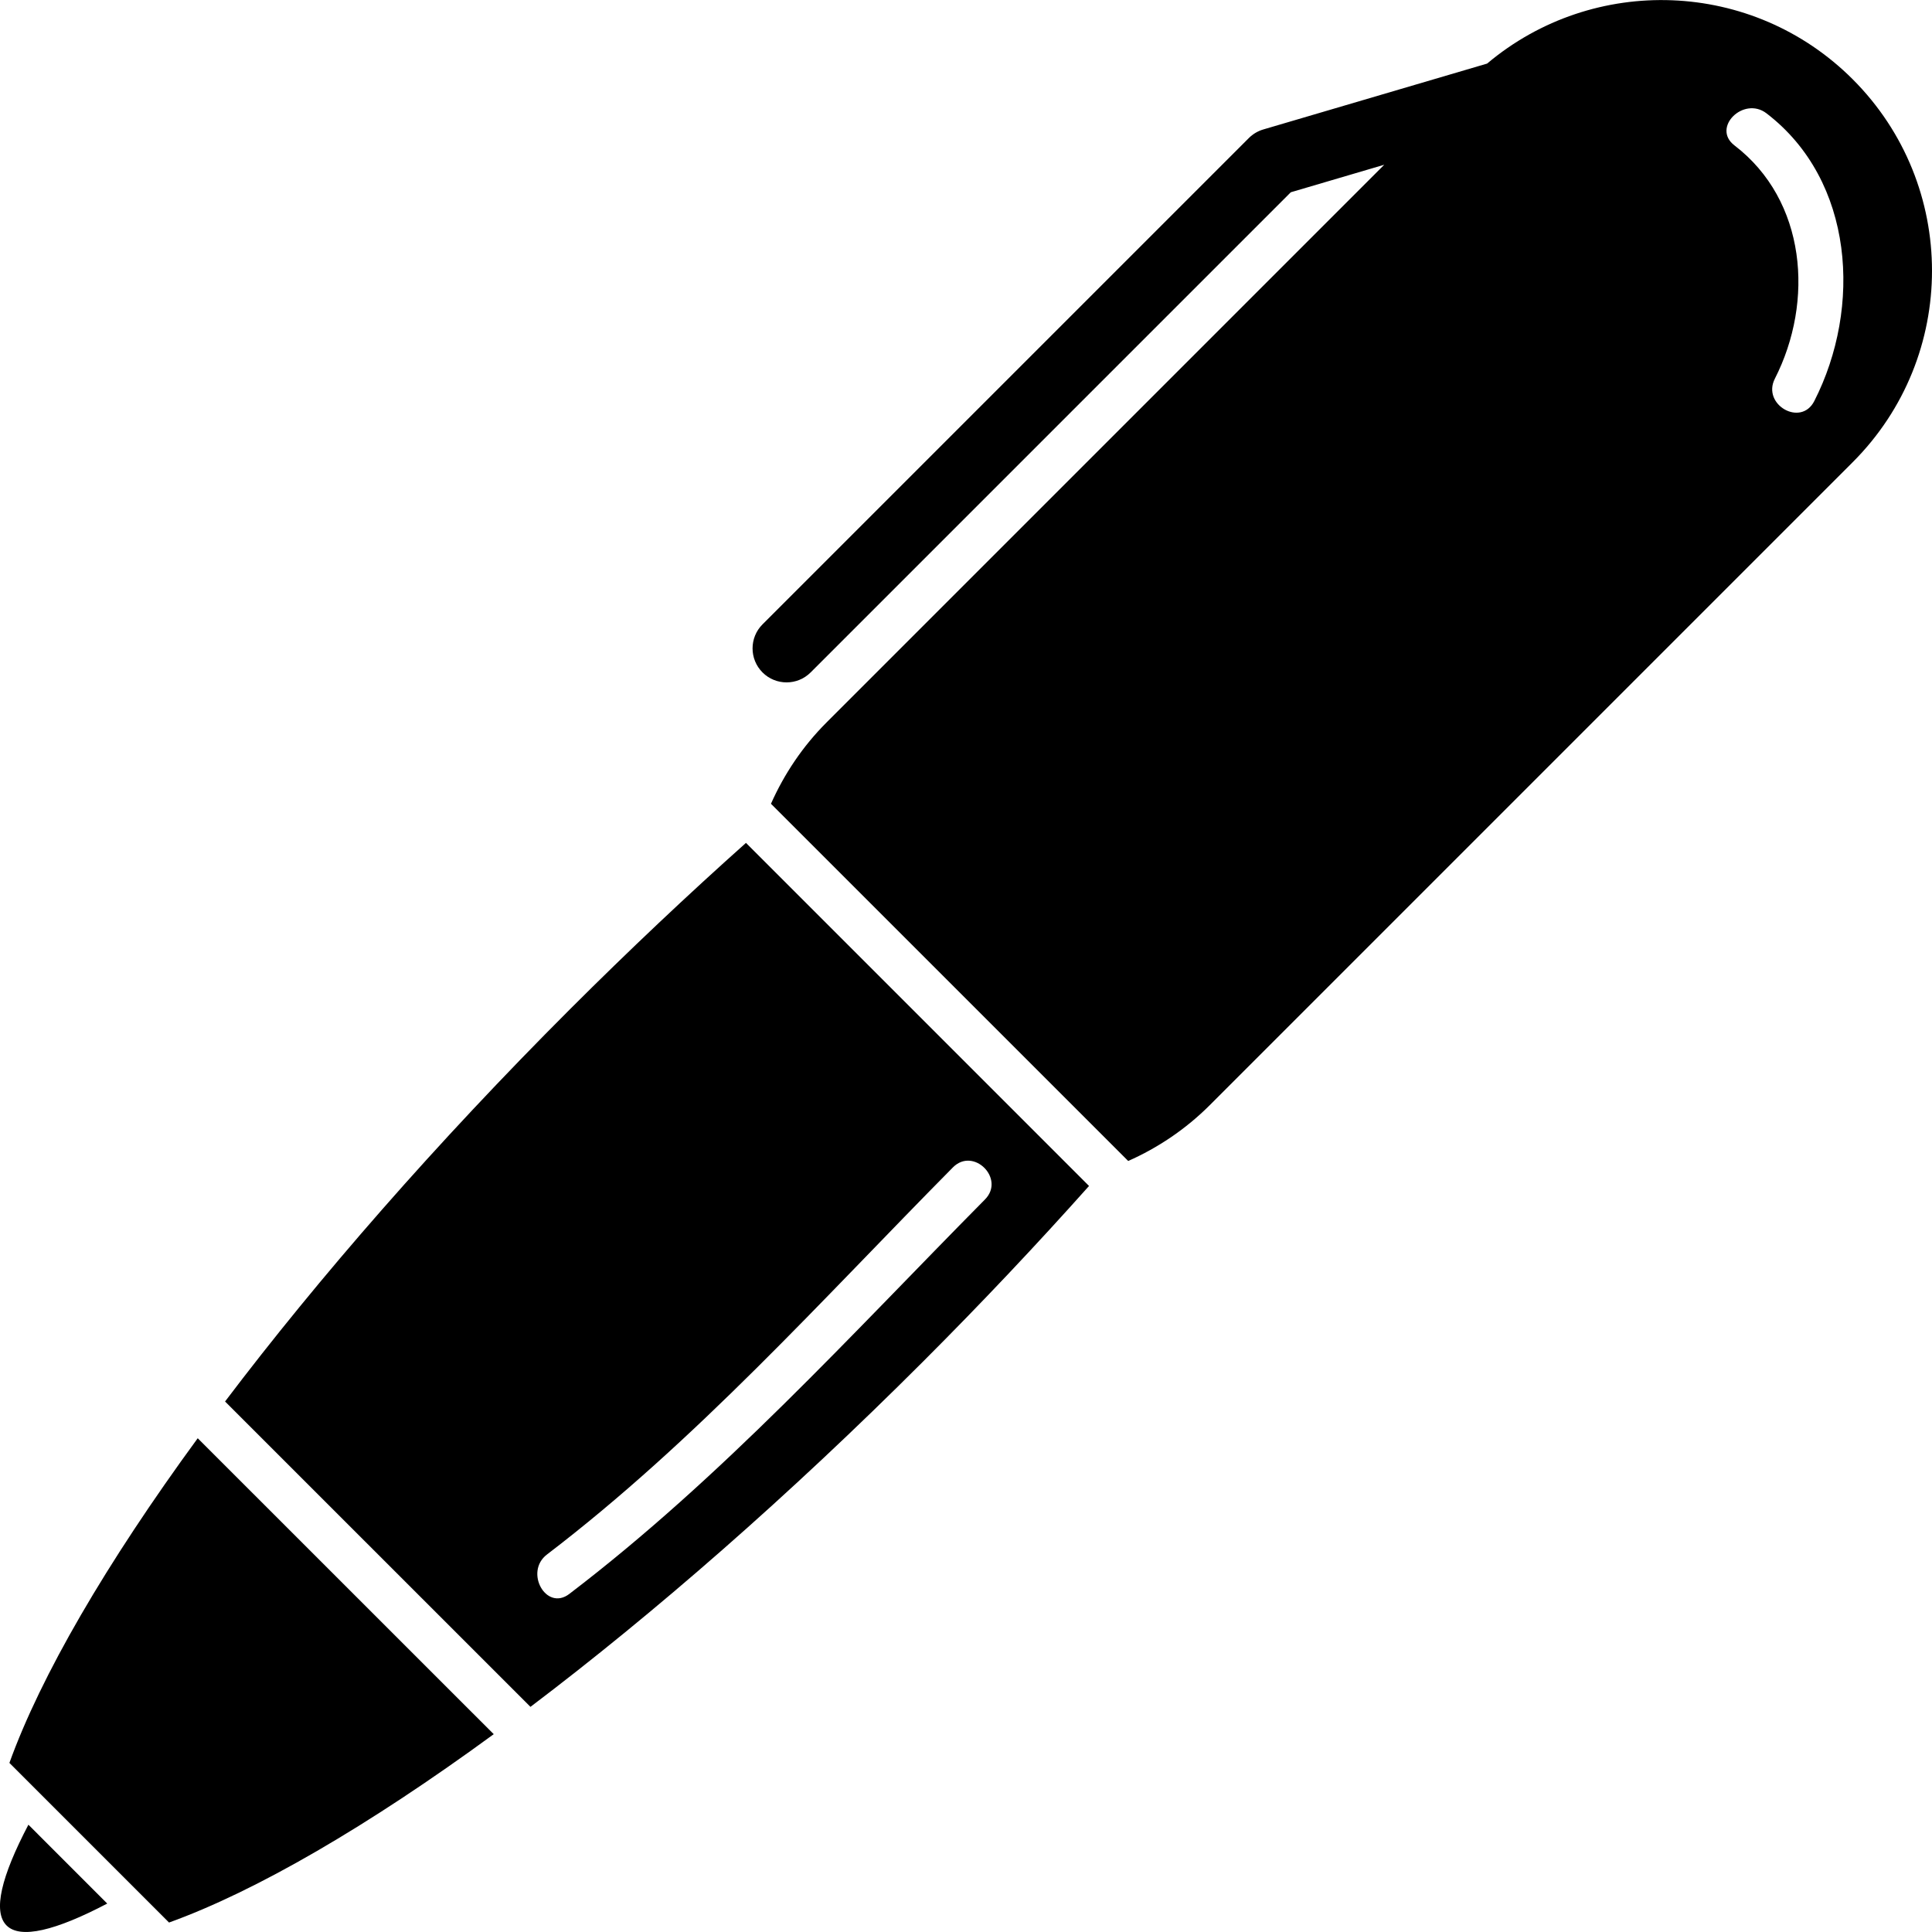 <?xml version="1.0" encoding="iso-8859-1"?>
<!-- Uploaded to: SVG Repo, www.svgrepo.com, Generator: SVG Repo Mixer Tools -->
<!DOCTYPE svg PUBLIC "-//W3C//DTD SVG 1.1//EN" "http://www.w3.org/Graphics/SVG/1.1/DTD/svg11.dtd">
<svg fill="#000000" version="1.1" id="Capa_1" xmlns="http://www.w3.org/2000/svg" xmlns:xlink="http://www.w3.org/1999/xlink" 
	 width="800px" height="800px" viewBox="0 0 85.215 85.214"
	 xml:space="preserve">
<g>
	<path d="M1.253,80.482l3.477,3.478c-2.277,1.195-3.83,1.577-4.441,0.966C-0.325,84.311,0.058,82.76,1.253,80.482z M0.415,77.756
		l7.041,7.041c3.833-1.383,8.784-4.256,14.321-8.308L8.721,63.436C4.671,68.973,1.797,73.923,0.415,77.756z M32.903,37.177
		l15.131,15.132c-2.284,2.561-4.731,5.157-7.33,7.755c-5.927,5.927-11.859,11.098-17.307,15.22L9.927,61.815
		c4.123-5.448,9.293-11.381,15.22-17.308C27.747,41.91,30.343,39.461,32.903,37.177z M24.125,68.564
		c-1.011,0.771-0.034,2.52,0.987,1.738C31.854,65.16,37.5,58.912,43.444,52.905c0.907-0.916-0.507-2.332-1.415-1.414
		C36.22,57.361,30.715,63.535,24.125,68.564z M81.717,20.386L53.353,48.751c-1.067,1.065-2.29,1.878-3.591,2.456L34.005,35.452
		c0.579-1.302,1.389-2.525,2.456-3.592L61.055,7.266L56.933,8.48L35.754,29.659c-0.585,0.585-1.536,0.585-2.121,0
		c-0.586-0.586-0.586-1.536,0-2.121L55.082,6.089c0.178-0.178,0.396-0.308,0.637-0.379l9.873-2.906
		c4.692-3.951,11.707-3.726,16.125,0.692C86.381,8.16,86.381,15.722,81.717,20.386z M77.916,4.999
		c-1.009-0.773-2.436,0.631-1.414,1.414c3.172,2.428,3.522,6.876,1.782,10.289c-0.583,1.146,1.151,2.141,1.739,0.987
		C82.125,13.566,81.793,7.968,77.916,4.999z"/>
</g>
</svg>